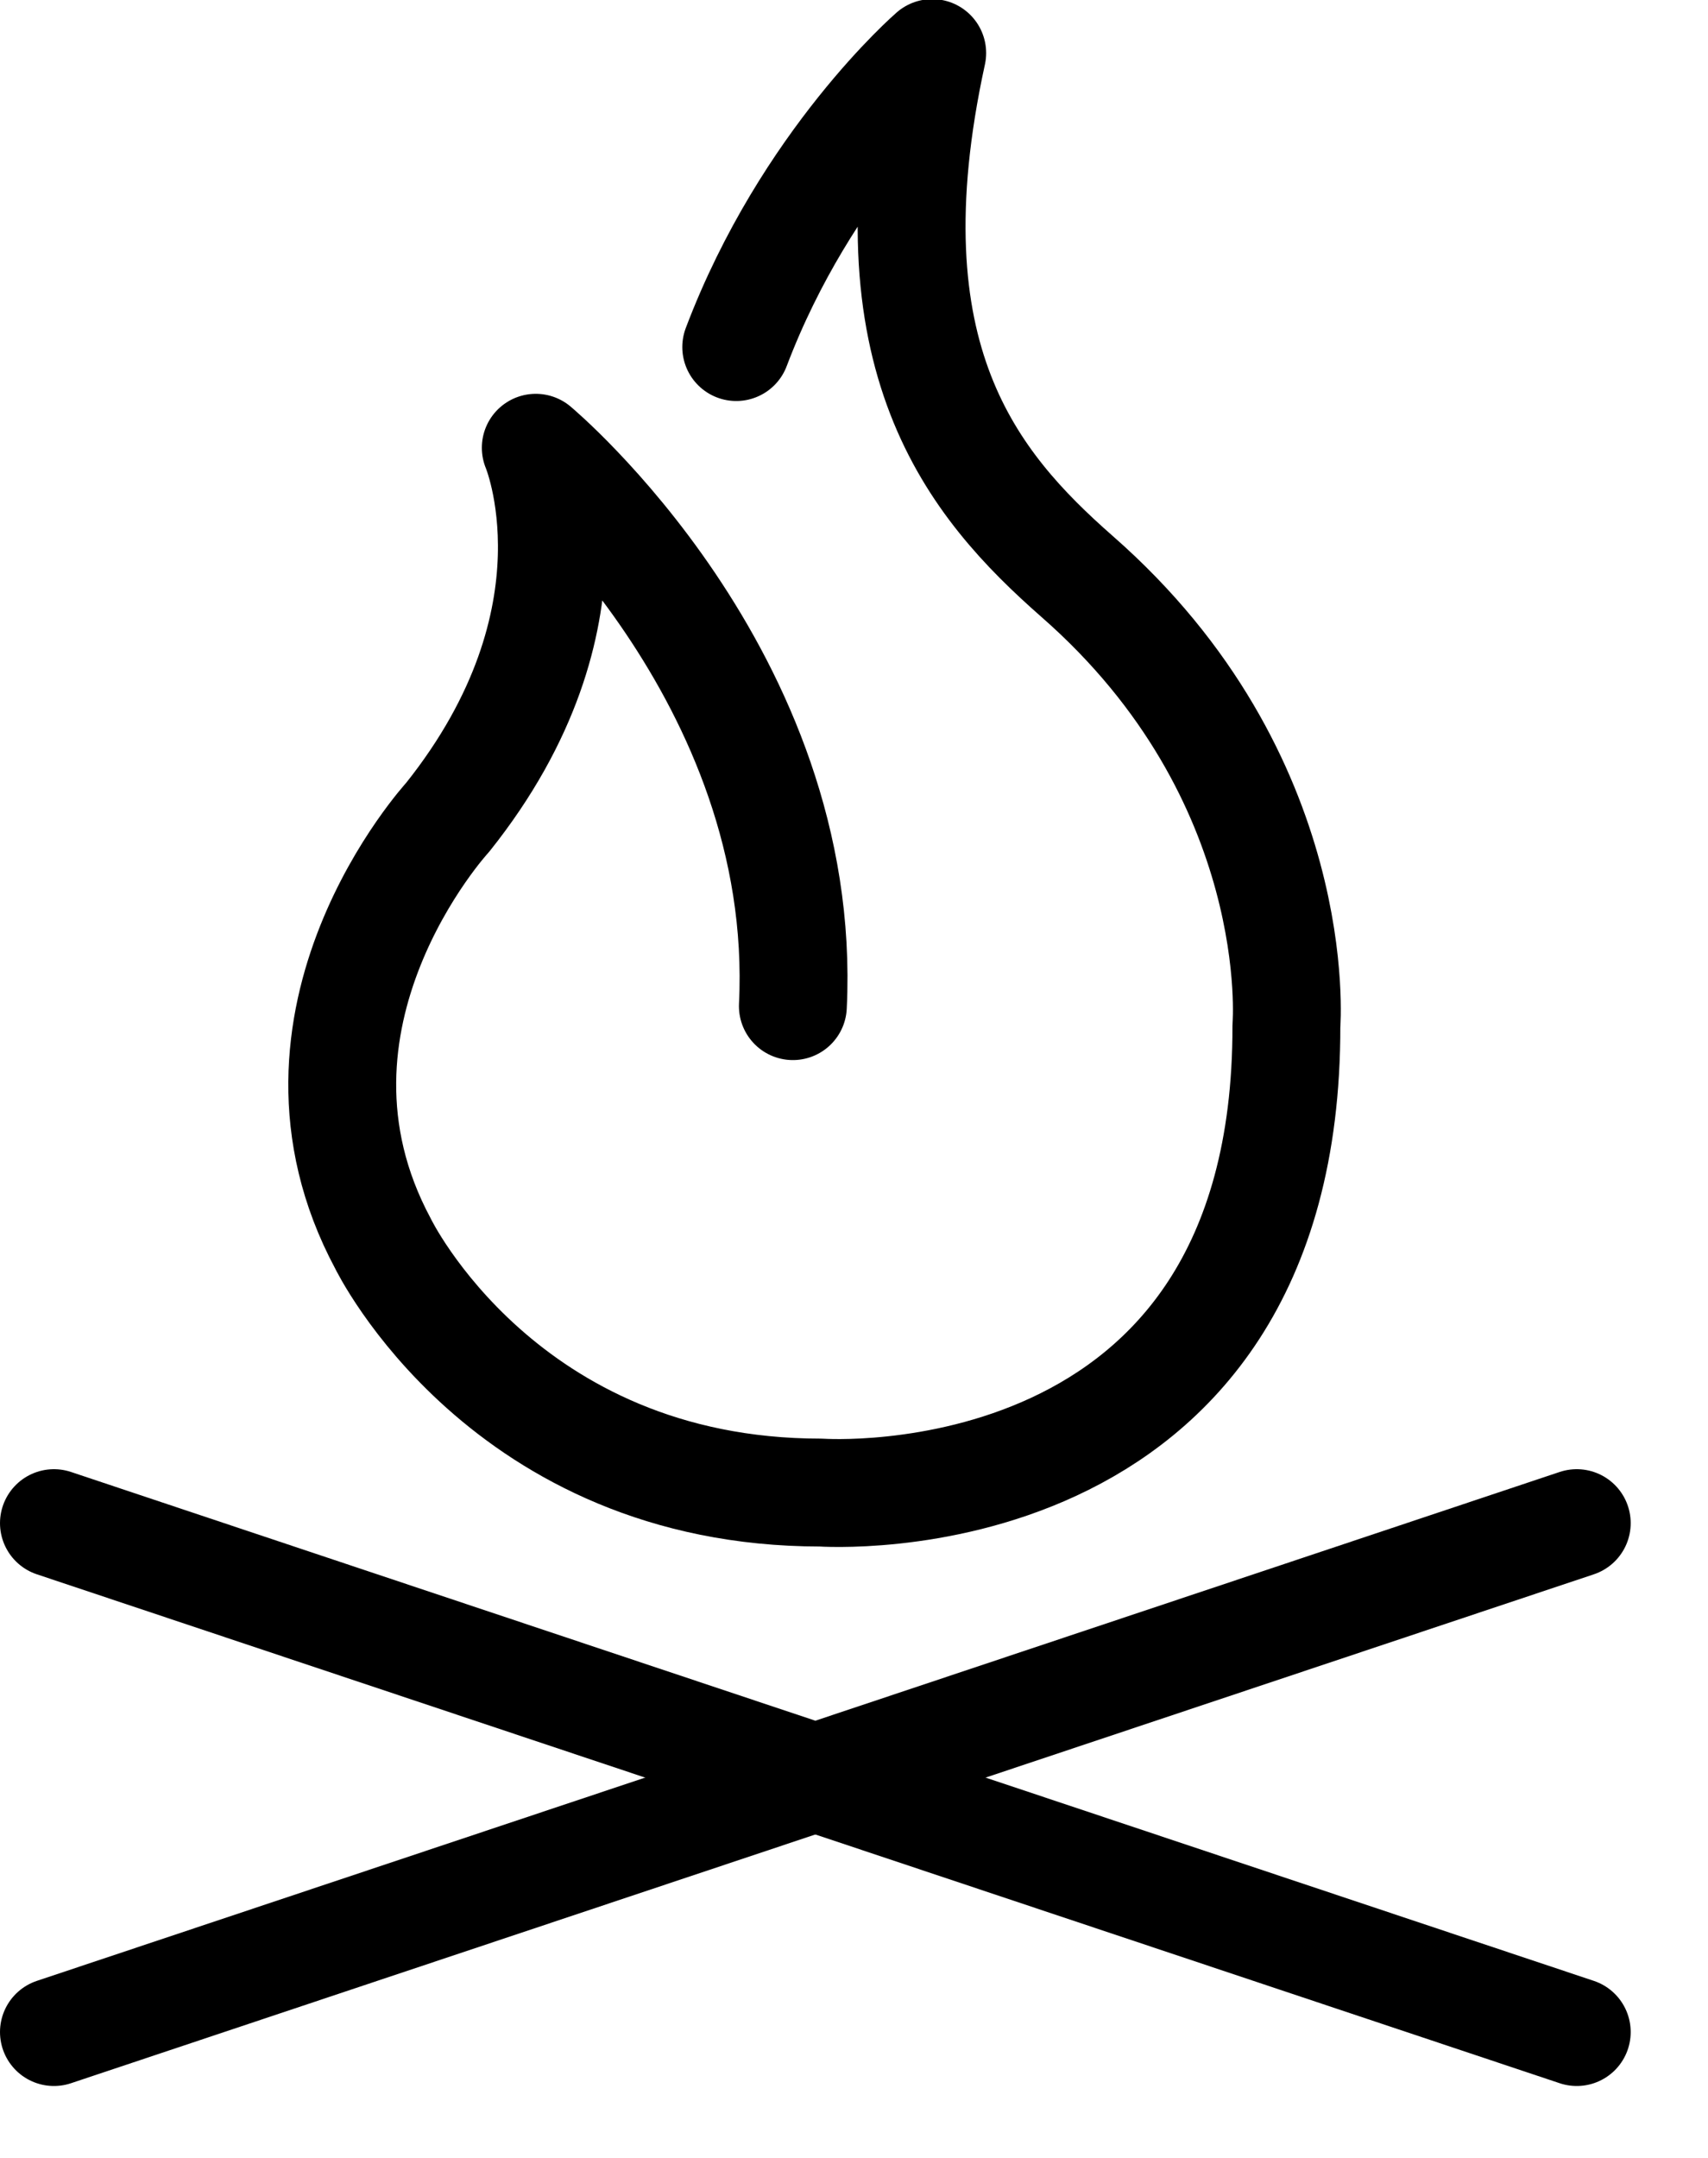 <svg width="19" height="24" viewBox="0 0 19 24" fill="none" xmlns="http://www.w3.org/2000/svg">
<g clip-path="url(#clip0_441_851)">
<path d="M17.54 22.6L0.6 16.94" stroke="black" stroke-width="1.2" stroke-miterlimit="10" stroke-linecap="round"/>
<path d="M17.54 16.94L0.6 22.6" stroke="black" stroke-width="1.2" stroke-miterlimit="10" stroke-linecap="round"/>
<path d="M8.82 11.19C9 7.52 5.96 4.98 5.96 4.98C5.96 4.98 6.76 6.86 4.98 9.09C4.98 9.09 2.92 11.33 4.26 13.83C4.26 13.83 5.6 16.6 9.13 16.6C9.13 16.6 14.32 16.97 14.31 11.41C14.31 11.41 14.54 8.65 11.98 6.41C10.82 5.39 9.63 3.98 10.37 0.59C10.37 0.59 8.97 1.8 8.19 3.86" stroke="black" stroke-width="1.2" stroke-linecap="round" stroke-linejoin="round"/>
</g>
<defs>
<clipPath id="clip0_441_851">
<rect width="18.14" height="23.2" fill="white"/>
</clipPath>
</defs>
</svg>
